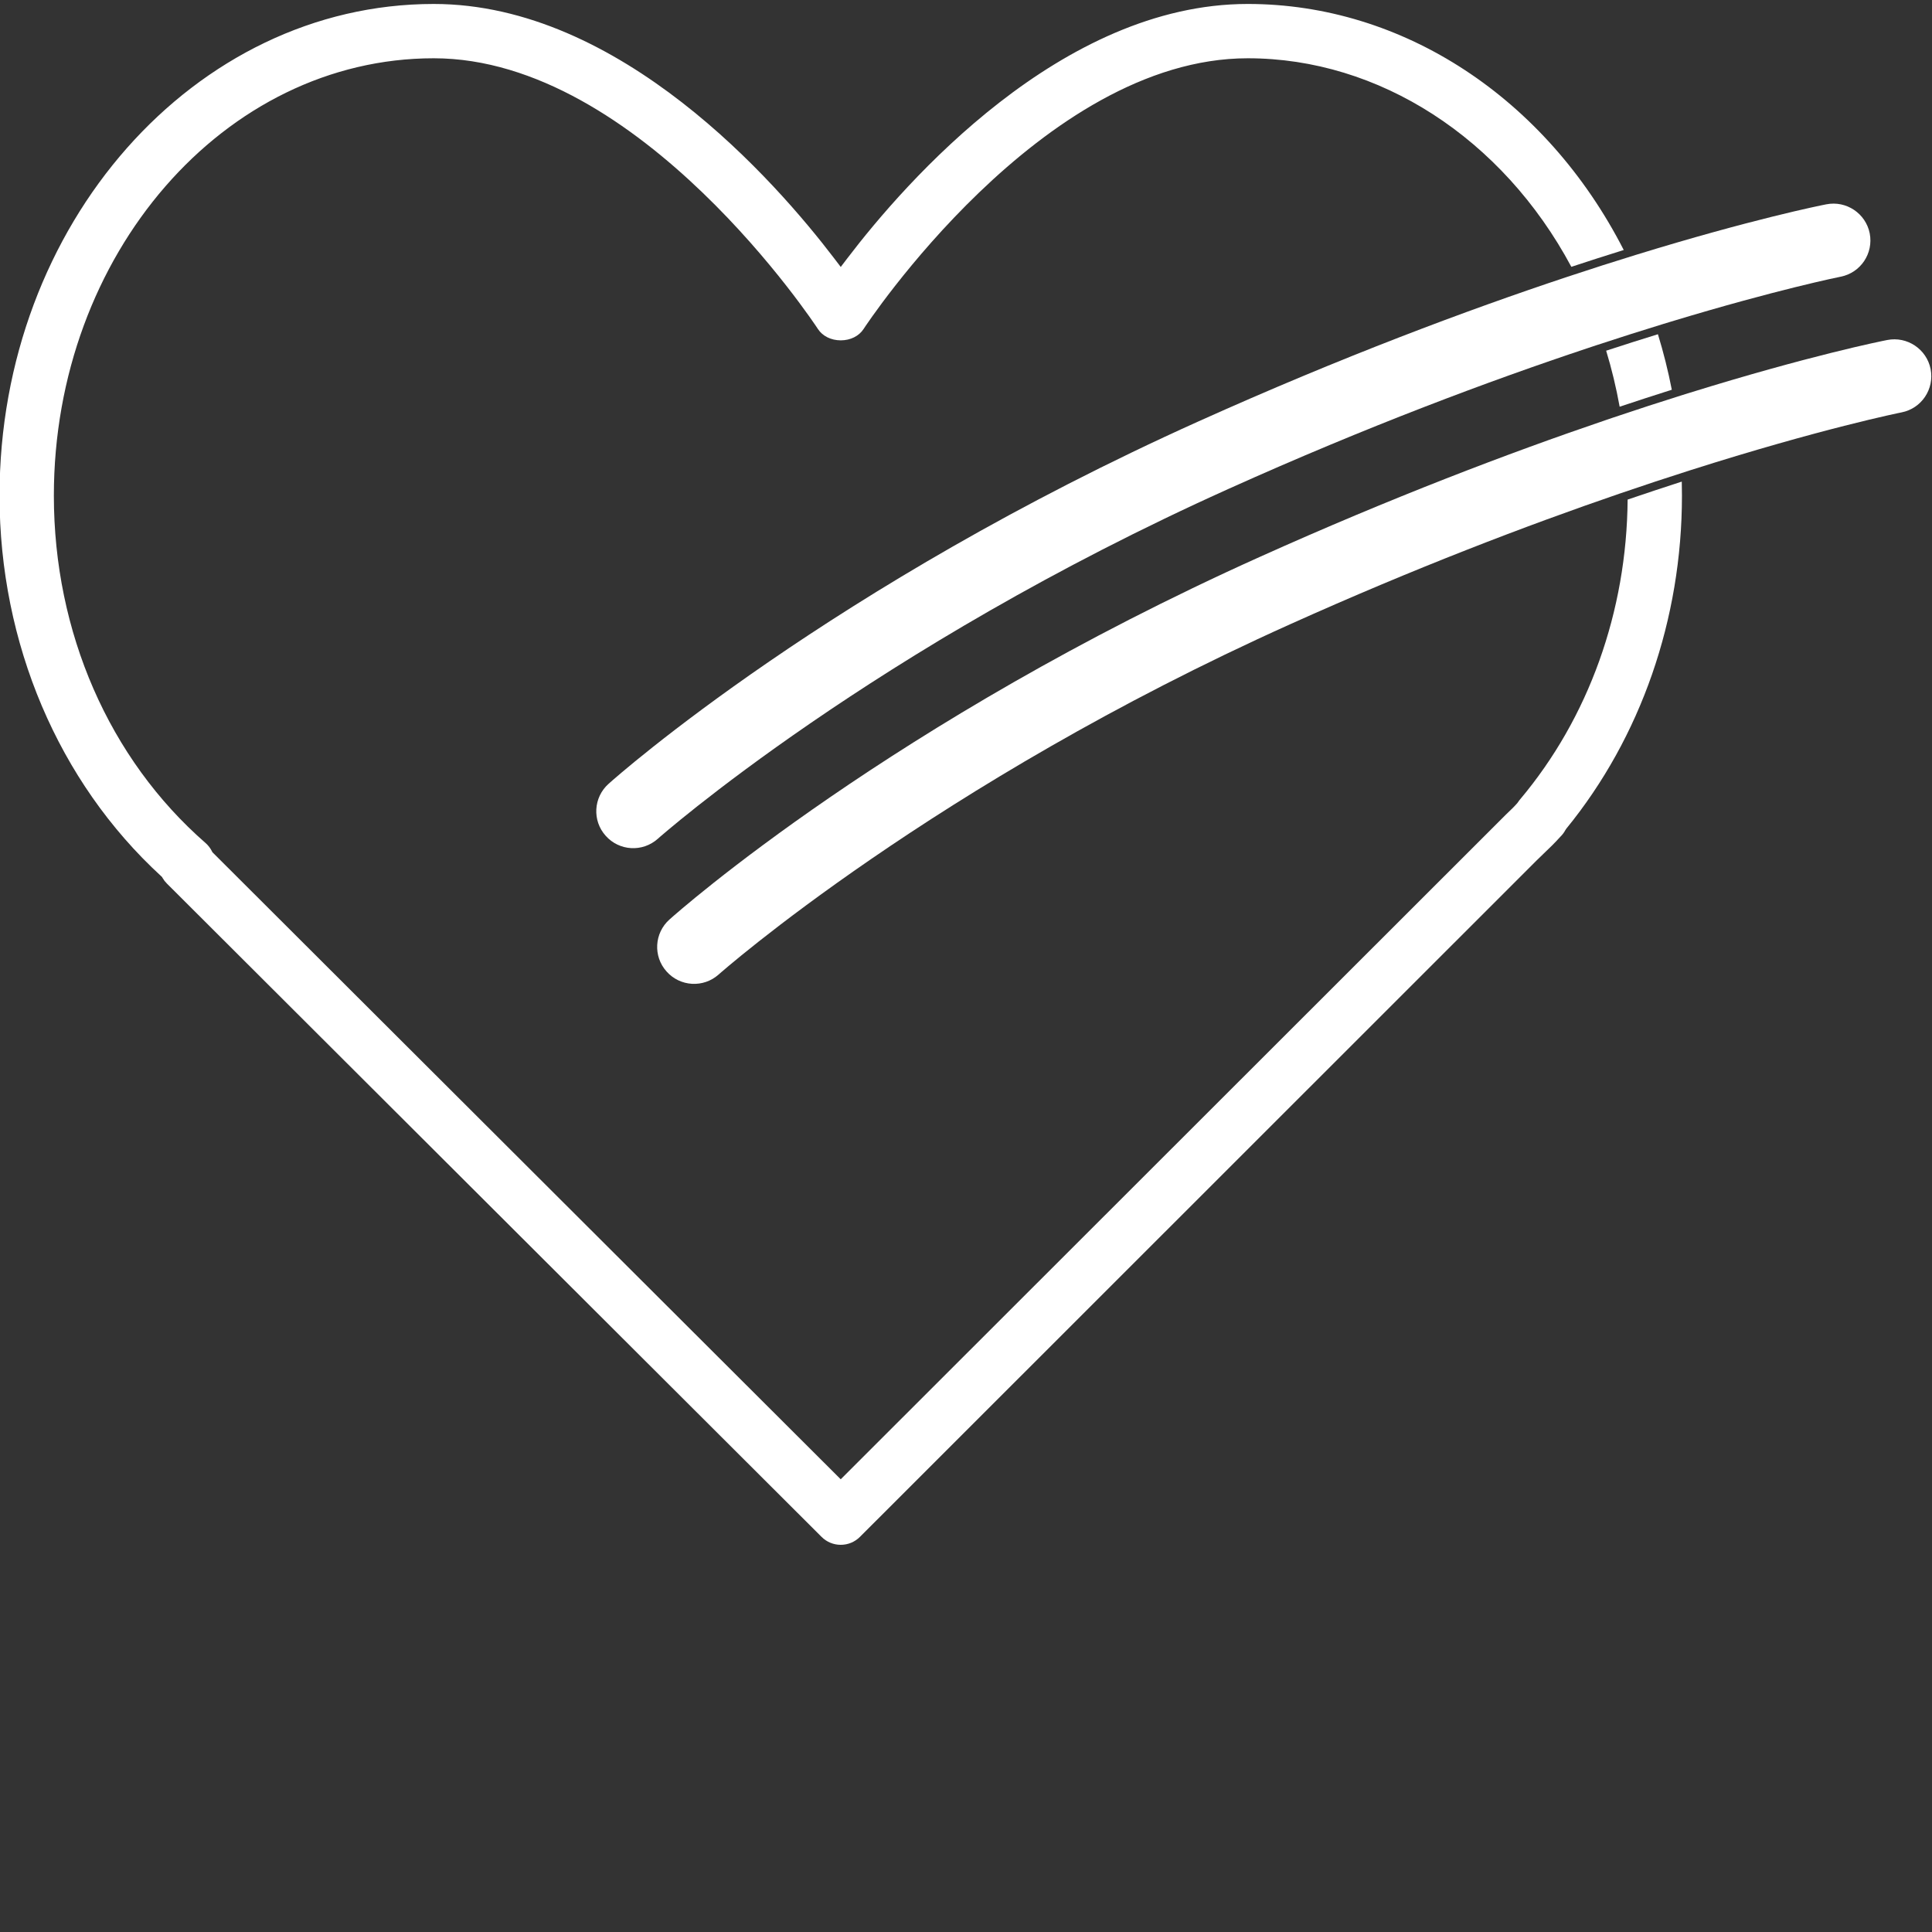 <?xml version="1.0" encoding="utf-8"?>
<!-- Generator: Adobe Illustrator 14.0.0, SVG Export Plug-In . SVG Version: 6.00 Build 43363)  -->
<!DOCTYPE svg PUBLIC "-//W3C//DTD SVG 1.1//EN" "http://www.w3.org/Graphics/SVG/1.1/DTD/svg11.dtd">
<svg version="1.1" id="Ebene_1" xmlns="http://www.w3.org/2000/svg" xmlns:xlink="http://www.w3.org/1999/xlink" x="0px" y="0px"
	 width="510.24px" height="510.24px" viewBox="0 0 510.24 510.24" enable-background="new 0 0 510.24 510.24" xml:space="preserve">
<rect x="0" y="0" width="510.24" height="510.24" fill="#333333" stroke="none"/>
<g>
	<path fill="#FFFFFF" d="M441.524,102.933c-0.967-4.961-2.196-9.876-3.67-14.662c-4.489,1.386-9.072,2.844-13.67,4.349
		c1.463,4.792,2.655,9.75,3.563,14.793C432.368,105.869,436.986,104.366,441.524,102.933z"/>
	<path fill="#FFFFFF" d="M429.856,131.937c-0.227,29.582-10.299,57.67-28.414,79.193c-0.201,0.235-0.377,0.479-0.532,0.719
		l-0.195,0.261c-0.818,0.937-1.685,1.761-2.521,2.56l-0.395,0.376L222.034,390.677L56.098,225.071l-0.156-0.309
		c-0.409-0.801-0.972-1.52-1.672-2.138c-25.446-22.217-40.045-55.651-40.045-91.721c0-63.693,45.005-115.513,100.323-115.513
		c54.509,0,100.998,70.776,101.46,71.492c1.219,1.881,3.475,3.004,6.035,3.005c2.559,0,4.816-1.124,6.033-3.005
		c0.466-0.716,46.999-71.492,101.462-71.492c34.648,0,67.235,21.056,85.453,55.078c4.642-1.533,9.281-3.02,13.839-4.44
		c-20.527-40.152-58.358-64.982-99.292-64.982c-49.255,0-90.375,46.985-105.767,67.187l-1.729,2.27l-1.729-2.27
		C204.921,48.032,163.803,1.047,114.545,1.047c-63.228,0-114.667,58.256-114.667,129.86c0,38.961,15.546,75.58,42.653,100.461
		l0.246,0.226l0.167,0.289c0.303,0.524,0.682,1.014,1.124,1.455l172.909,172.553c1.356,1.352,3.154,2.096,5.064,2.096
		c1.915,0,3.716-0.747,5.07-2.101l178.66-178.596l1.866-1.811c1.579-1.49,2.923-2.803,4.421-4.462
		c0.601-0.594,1.025-1.167,1.349-1.781l0.239-0.362c19.704-24.132,30.556-55.371,30.556-87.965c0-1.226-0.015-2.468-0.046-3.714
		C439.429,128.719,434.635,130.308,429.856,131.937z"/>
	<path fill="#FFFFFF" d="M439.277,85.558c0.701-0.215,1.391-0.424,2.079-0.632c27.977-8.475,44.434-11.785,44.758-11.847
		c5.282-1.042,8.711-6.158,7.677-11.454c-1.041-5.249-6.177-8.705-11.462-7.664c-1.432,0.276-19.753,3.942-50.408,13.387
		c-5.597,1.724-11.604,3.641-17.996,5.765c-26.505,8.807-59.604,21.175-97.326,38.142c-96.992,43.623-153.516,93.621-155.872,95.752
		c-4.006,3.57-4.366,9.726-0.763,13.727c3.574,4.029,9.738,4.38,13.75,0.798c0.564-0.501,56.827-50.191,150.904-92.491
		c36.52-16.433,68.825-28.493,94.783-37.129c0.687-0.229,1.387-0.464,2.063-0.688C427.809,89.131,433.756,87.247,439.277,85.558z"/>
	<path fill="#FFFFFF" d="M509.872,97.464c-1.042-5.251-6.18-8.706-11.46-7.666c-1.463,0.284-20.521,4.103-52.309,13.979
		c-0.692,0.215-1.383,0.429-2.087,0.65c-5.623,1.763-11.625,3.71-17.987,5.856c-0.687,0.231-1.395,0.475-2.088,0.711
		c-25.429,8.648-56.357,20.398-91.265,36.099c-96.987,43.623-153.513,93.621-155.87,95.753c-4.007,3.57-4.364,9.725-0.762,13.727
		c3.575,4.031,9.74,4.376,13.75,0.794c0.565-0.5,56.828-50.19,150.907-92.49c32.933-14.818,62.456-26.088,86.975-34.493
		c6.554-2.247,12.748-4.288,18.554-6.138c34.753-11.068,55.6-15.259,55.965-15.332C507.48,107.875,510.906,102.759,509.872,97.464z"
		/>
</g>
</svg>
